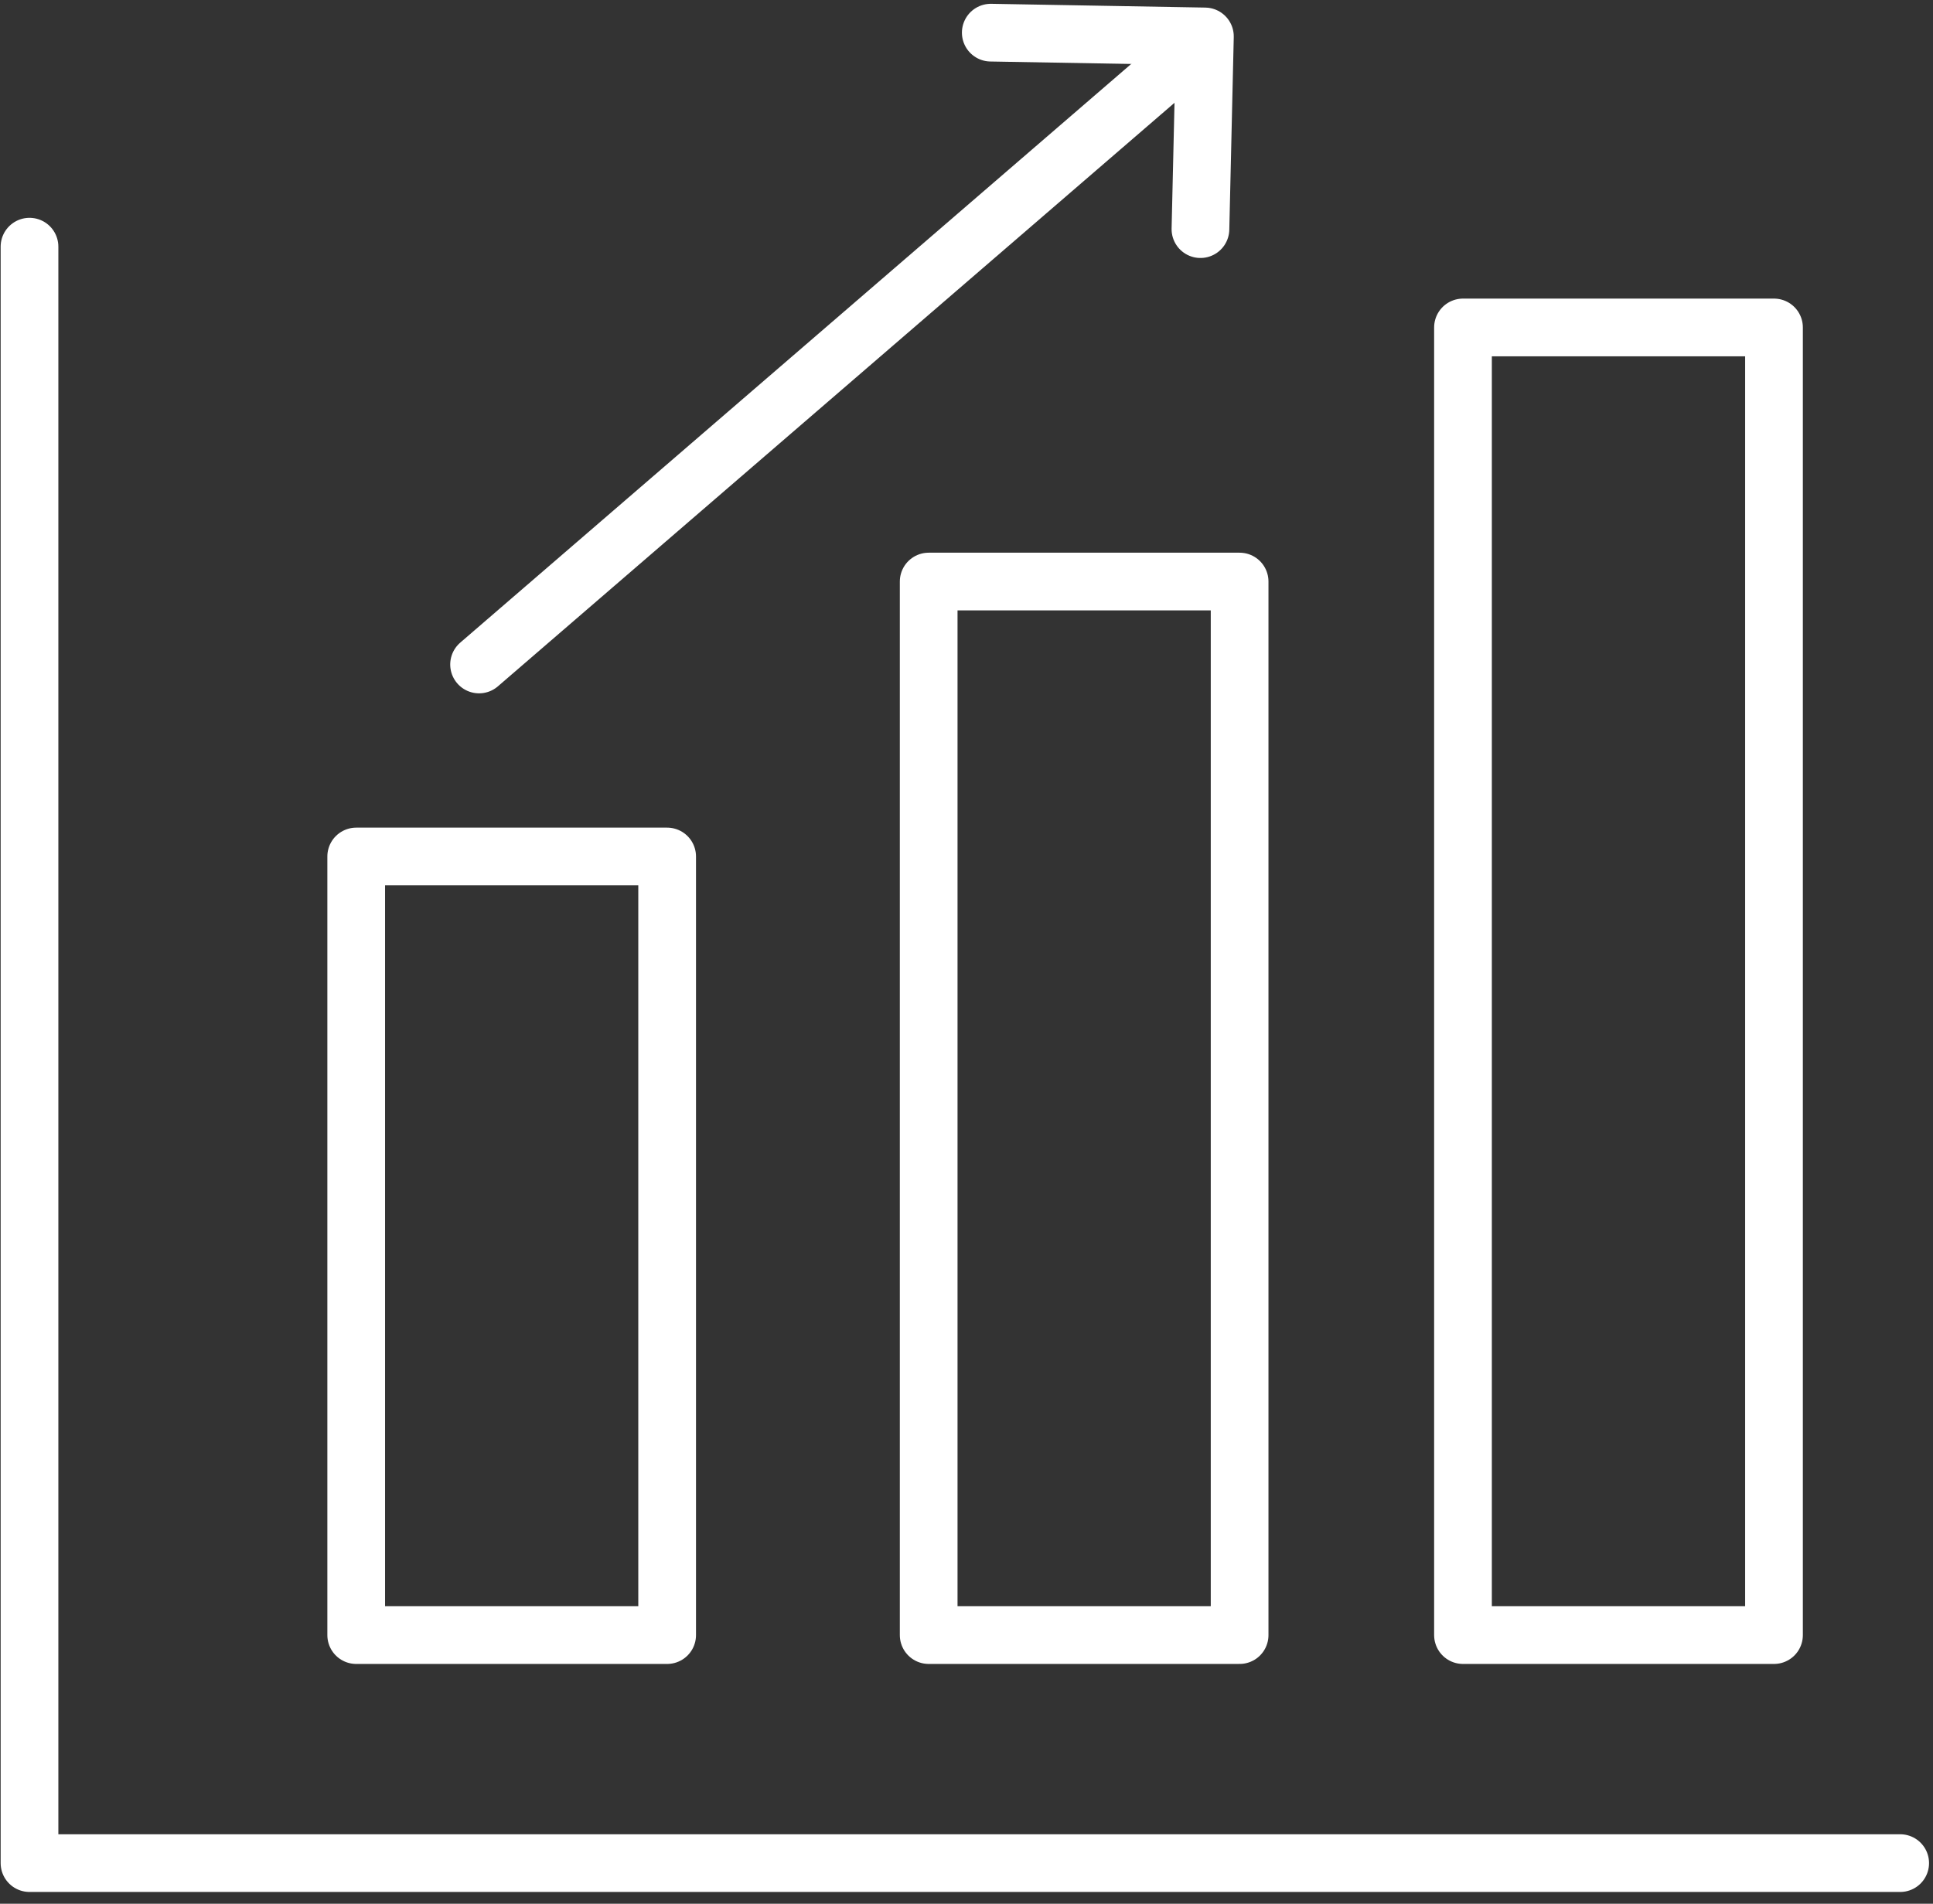<?xml version="1.0" encoding="UTF-8" standalone="no"?>
<!DOCTYPE svg PUBLIC "-//W3C//DTD SVG 1.1//EN" "http://www.w3.org/Graphics/SVG/1.1/DTD/svg11.dtd">
<svg width="100%" height="100%" viewBox="0 0 67 66" version="1.1" xmlns="http://www.w3.org/2000/svg" xmlns:xlink="http://www.w3.org/1999/xlink" xml:space="preserve" xmlns:serif="http://www.serif.com/" style="fill-rule:evenodd;clip-rule:evenodd;stroke-linecap:round;stroke-linejoin:round;stroke-miterlimit:10;">
    <rect x="0" y="0" width="67" height="66" fill="#333333" stroke="none"/>
    <g transform="matrix(1,0,0,1,-2678.36,-4627.66)">
        <g transform="matrix(2.667,0,0,2.667,2525.67,3571.66)">
            <g transform="matrix(-1,0,0,1,142.683,225.439)">
                <rect x="69.321" y="178.071" width="4.041" height="13.695" style="fill:none;stroke:white;stroke-width:0.75px;"/>
            </g>
        </g>
        <g transform="matrix(2.667,0,0,2.667,2525.67,3571.66)">
            <g transform="matrix(-1,0,0,1,127.803,229.013)">
                <rect x="61.881" y="178.071" width="4.041" height="10.121" style="fill:none;stroke:white;stroke-width:0.75px;"/>
            </g>
        </g>
        <g transform="matrix(2.667,0,0,2.667,2525.67,3571.66)">
            <g transform="matrix(-1,0,0,1,156.572,222.136)">
                <rect x="76.265" y="178.071" width="4.042" height="16.998" style="fill:none;stroke:white;stroke-width:0.75px;"/>
            </g>
        </g>
        <g transform="matrix(2.667,0,0,2.667,2525.67,3571.66)">
            <g transform="matrix(1,0,0,1,70.128,398.929)">
                <path d="M0,-2.554L2.783,-2.505L2.725,0" style="fill:none;fill-rule:nonzero;stroke:white;stroke-width:0.75px;"/>
            </g>
        </g>
        <g transform="matrix(2.667,0,0,2.667,2525.67,3571.66)">
            <g transform="matrix(-0.757,0.653,0.653,0.757,67.06,406.56)">
                <path d="M-10.318,-3.834L1.425,-3.834" style="fill:none;fill-rule:nonzero;stroke:white;stroke-width:0.75px;"/>
            </g>
        </g>
        <g transform="matrix(2.667,0,0,2.667,2525.67,3571.66)">
            <g transform="matrix(1,0,0,1,57.635,420.169)">
                <path d="M0,-21.012L0,0L24.312,0" style="fill:none;fill-rule:nonzero;stroke:white;stroke-width:0.75px;"/>
            </g>
        </g>
    </g>
</svg>
